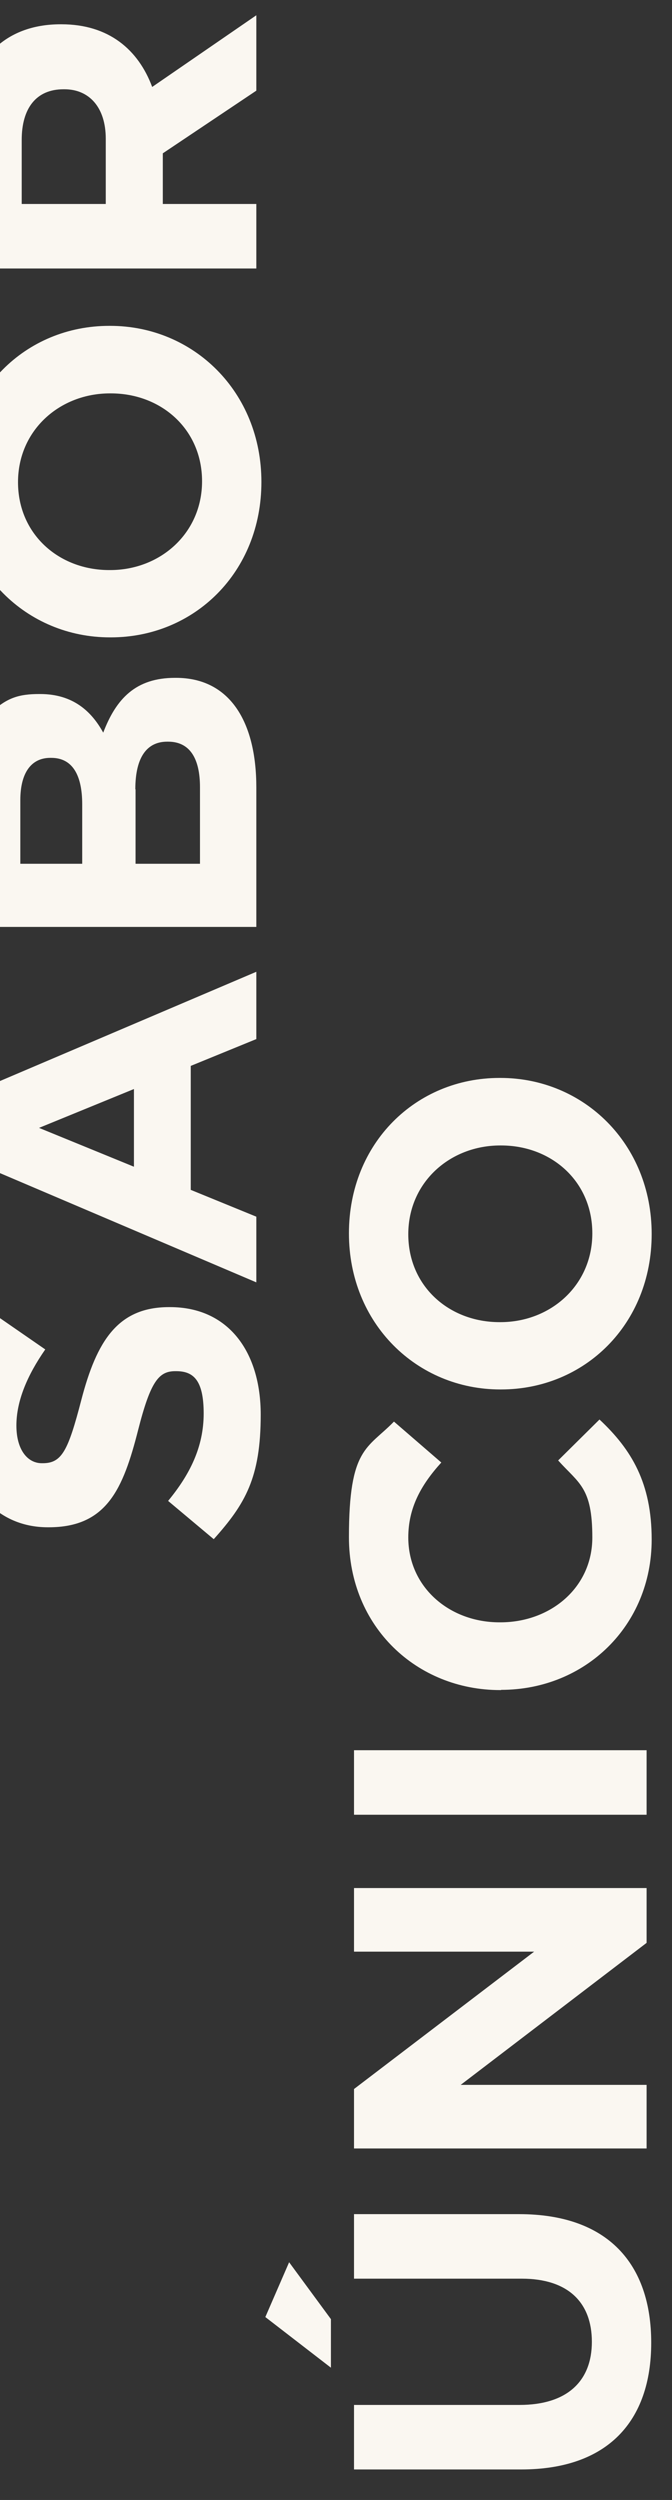 <?xml version="1.0" encoding="UTF-8"?>
<svg id="Camada_1" xmlns="http://www.w3.org/2000/svg" version="1.1" viewBox="0 0 291 1081">
  <rect x="0" y="0" width="291" height="1081" fill="#333333" stroke="none"/>
  <!-- Generator: Adobe Illustrator 29.3.1, SVG Export Plug-In . SVG Version: 2.1.0 Build 151)  -->
  <defs>
    <style>
      .st0 {
        fill: #faf7f1;
      }
    </style>
  </defs>
  <path class="st0" d="M114.9,1001.9l10.3-23.7,18.1,24.6v21l-28.4-21.9ZM225.7,1067.8h-72.4v-27.9h71.7c20.6,0,31.3-10.3,31.3-27.3s-10.3-27.3-30.4-27.3h-72.6v-27.9h71.5c38.4,0,57.2,21.5,57.2,55.6s-19,54.8-56.3,54.8Z"/>
  <path class="st0" d="M153.3,929v-25.7l78-59.4h-78v-27.5h126.7v23.7l-80.5,61.4h80.5v27.5h-126.7Z"/>
  <path class="st0" d="M153.3,784.7v-27.9h126.7v27.9h-126.7Z"/>
  <path class="st0" d="M217,730.8h-.4c-36,0-65.5-27.2-65.5-66.1s8-38.2,19.5-50l20.5,17.7c-8.9,9.8-14.3,19.7-14.3,32.4,0,21.4,17.7,36.7,39.5,36.7h.4c21.7,0,39.8-15,39.8-36.7s-5.8-23.3-14.8-33.3l17.9-17.7c13.9,13,22.6,27.5,22.6,51.9,0,37.3-28.8,65-65.2,65Z"/>
  <path class="st0" d="M217,600.8h-.4c-36,0-65.5-28.4-65.5-67.5s29.1-67.2,65.2-67.2h.4c36,0,65.5,28.4,65.5,67.5s-29.1,67.2-65.2,67.2ZM217,495.3h-.4c-21.7,0-39.8,15.9-39.8,38.4s17.7,38,39.5,38h.4c21.7,0,39.8-15.9,39.8-38.4s-17.7-38-39.5-38Z"/>
  <path class="st0" d="M92.5,665.5l-19.7-16.5c9.4-11.4,15.4-23.3,15.4-37.8s-4.5-18.3-11.9-18.3h-.4c-7.1,0-10.7,4.3-16.1,25.5-6.5,25.5-13.6,42-38.7,42h-.4c-23,0-38.2-18.5-38.2-44.3s5.8-34.2,16.1-47.1l21,14.5c-7.8,11.2-12.5,22.3-12.5,32.9s4.9,16.3,11,16.3h.4c8.3,0,11-5.4,16.7-27.3,6.7-25.7,15.9-40.2,38-40.2h.4c25.2,0,39.3,19.2,39.3,46.5s-6.7,38.6-20.3,53.8Z"/>
  <path class="st0" d="M-16.6,500.2v-25.7l127.6-54.3v29.1l-28.4,11.6v53.6l28.4,11.6v28.4l-127.6-54.3ZM58,470.9l-41.1,16.8,41.1,16.8v-33.7Z"/>
  <path class="st0" d="M-15.7,400.7v-58.8c0-14.5,4-25.9,11.2-33.1s12.9-8.7,21.5-8.7h.4c14.3,0,22.3,7.6,27.3,16.7,5.6-14.7,14.1-23.7,31.1-23.7h.4c23.2,0,34.8,18.8,34.8,47.4v60.3H-15.7ZM21.8,327.7c-8.3,0-13,6.5-13,18.3v27.5h26.8v-25.7c0-12.3-4-20.1-13.4-20.1h-.4ZM58.7,341.3v32.2h27.9v-33.1c0-12.3-4.3-19.7-13.8-19.7h-.4c-8.5,0-13.8,6.3-13.8,20.6Z"/>
  <path class="st0" d="M48,275.6h-.4c-36,0-65.5-28.4-65.5-67.5s29.1-67.2,65.2-67.2h.4c36,0,65.5,28.4,65.5,67.5s-29.1,67.2-65.2,67.2ZM48,170.1h-.4c-21.7,0-39.8,15.9-39.8,38.4s17.7,38,39.5,38h.4c21.7,0,39.8-15.9,39.8-38.4s-17.7-38-39.5-38Z"/>
  <path class="st0" d="M-15.7,116.2v-57.9c0-16.1,4.5-28.6,12.9-36.9,7.1-7.1,17-10.9,29-10.9h.4c20.5,0,33.3,11,39.3,27.1L111,6.6v32.6l-40.5,27.1v21.9h40.5v27.9H-15.7ZM45.8,60c0-13.6-7.2-21.4-17.9-21.4h-.4c-11.9,0-18.1,8.3-18.1,21.9v27.7h36.4v-28.2Z"/>
</svg>